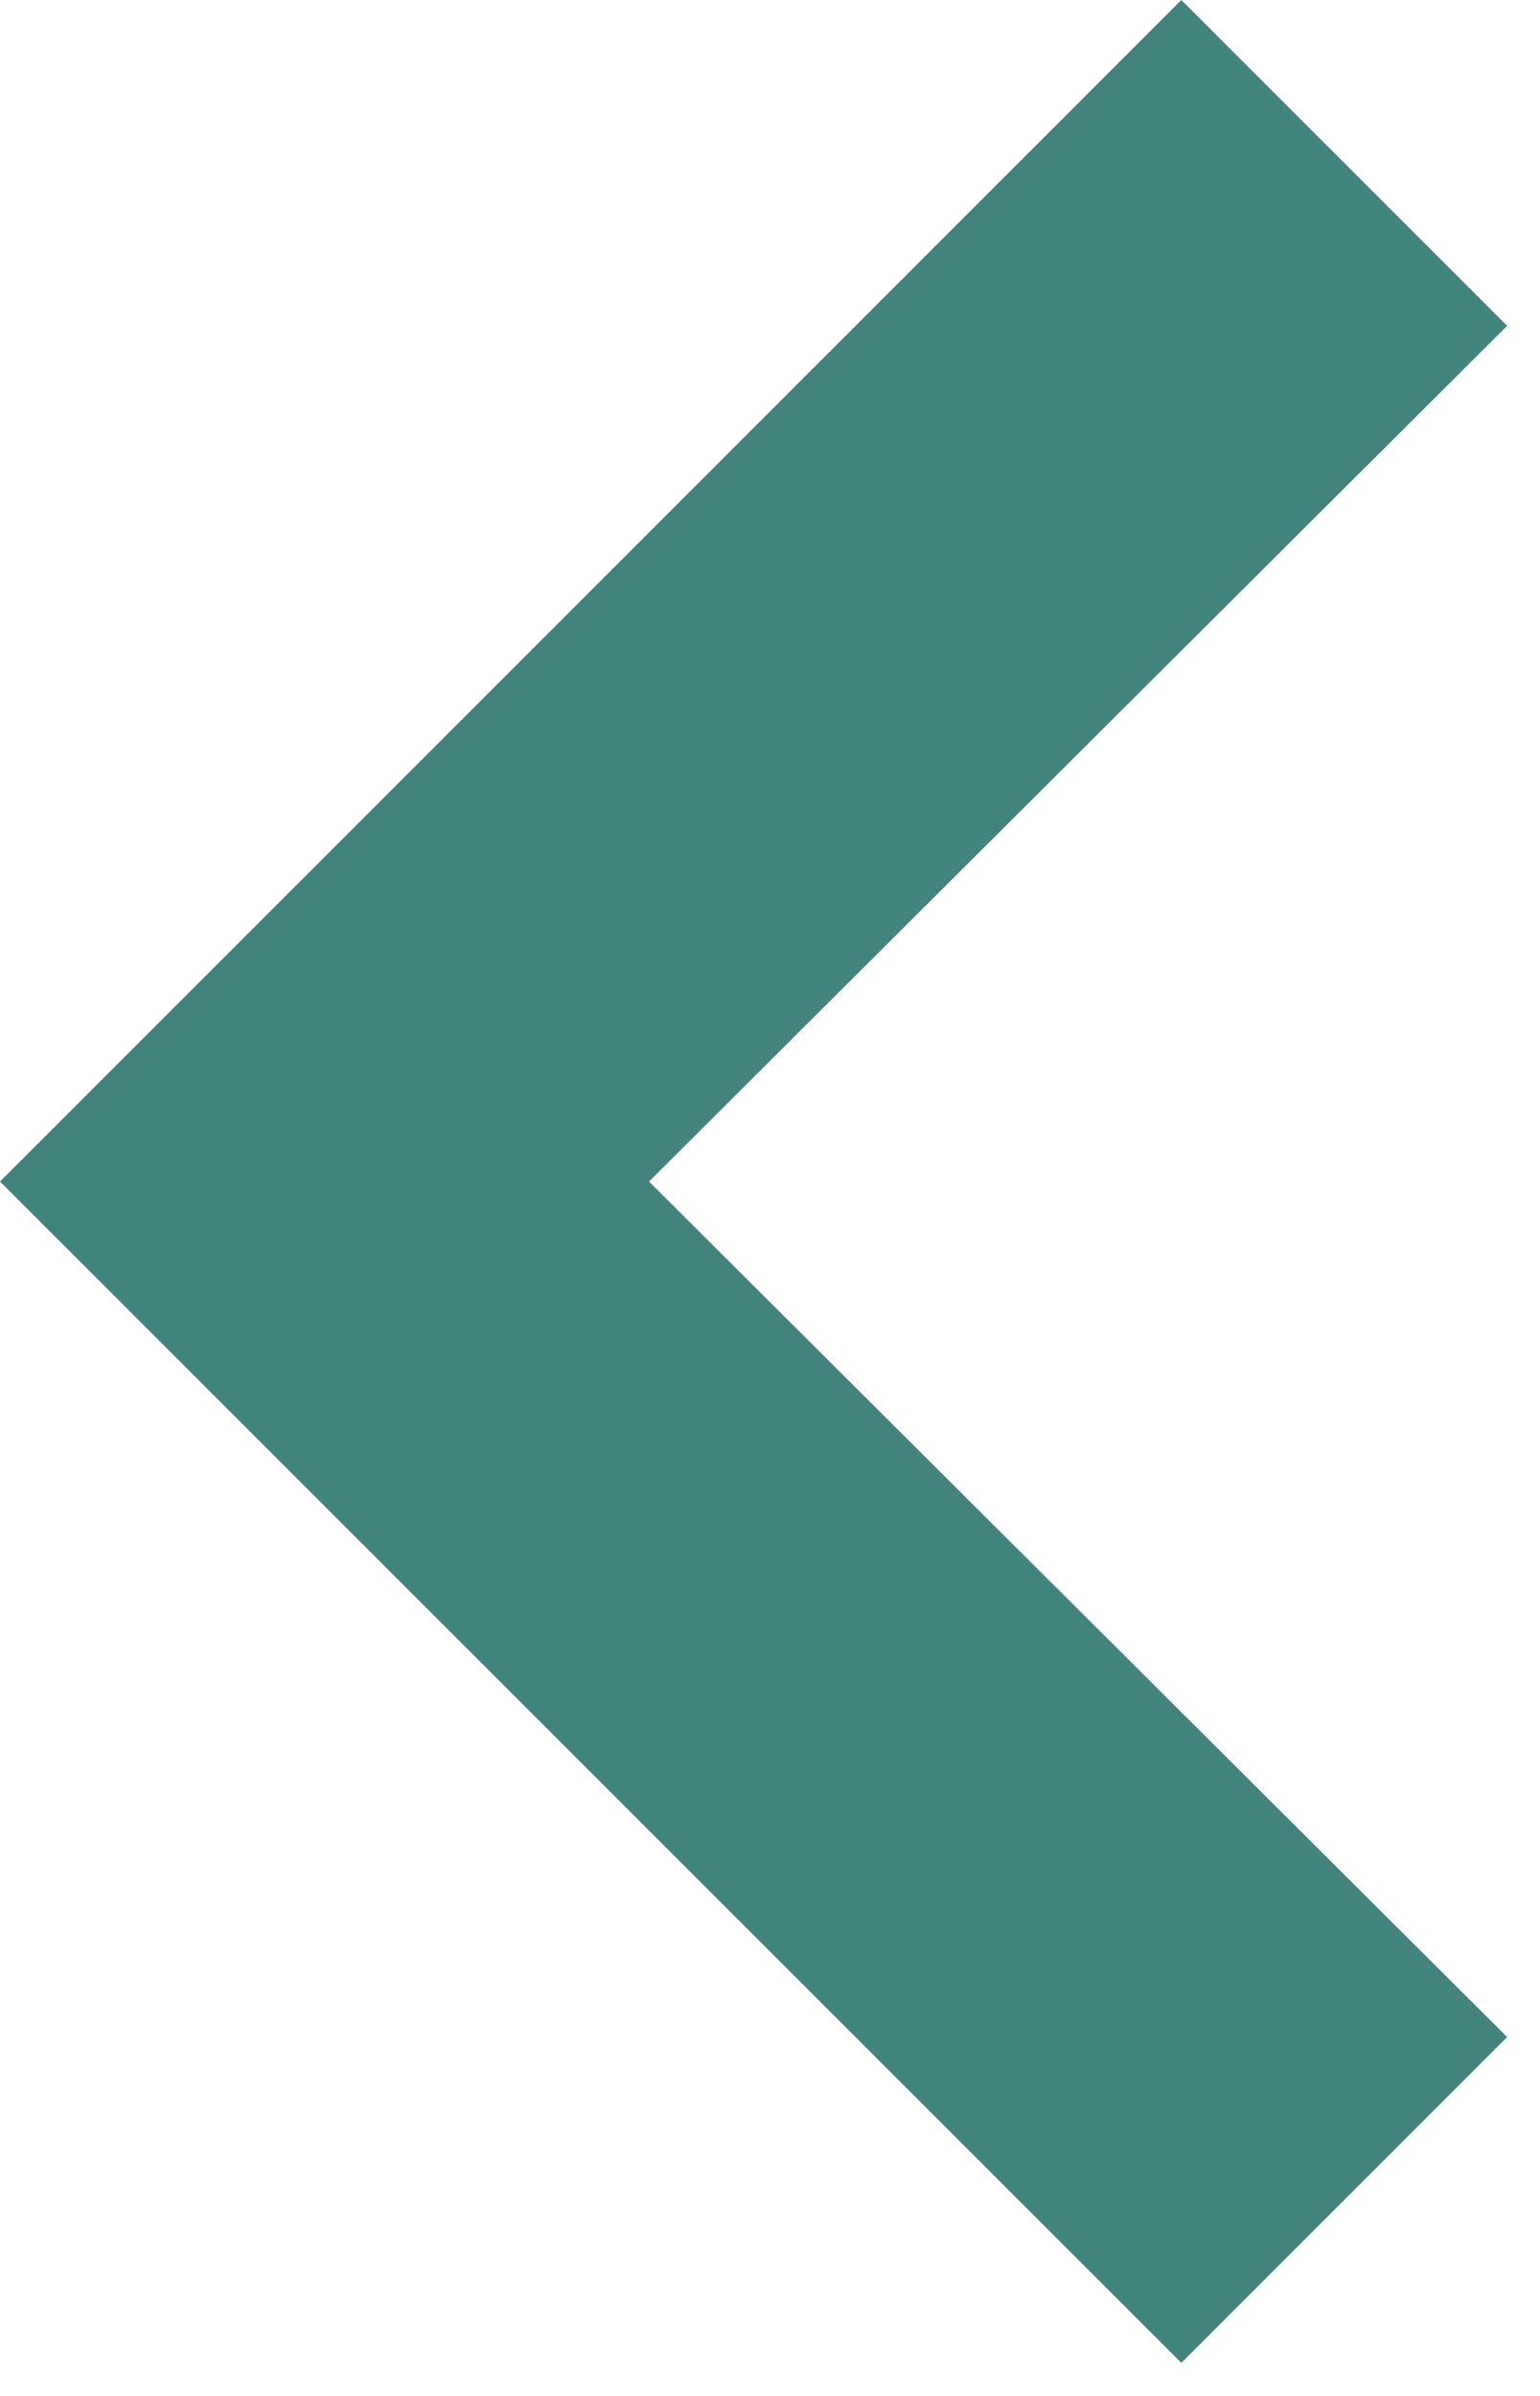 <?xml version="1.0" encoding="utf-8"?>
<svg xmlns="http://www.w3.org/2000/svg" fill="none" height="100%" overflow="visible" preserveAspectRatio="none" style="display: block;" viewBox="0 0 9 14" width="100%">
<g id="Group">
<g id="Group_2">
<path d="M6.904 0L8.808 1.904L3.793 6.904L8.808 11.903L6.904 13.807L0 6.904L6.904 0Z" fill="#43837E" id="Vector"/>
</g>
</g>
</svg>
